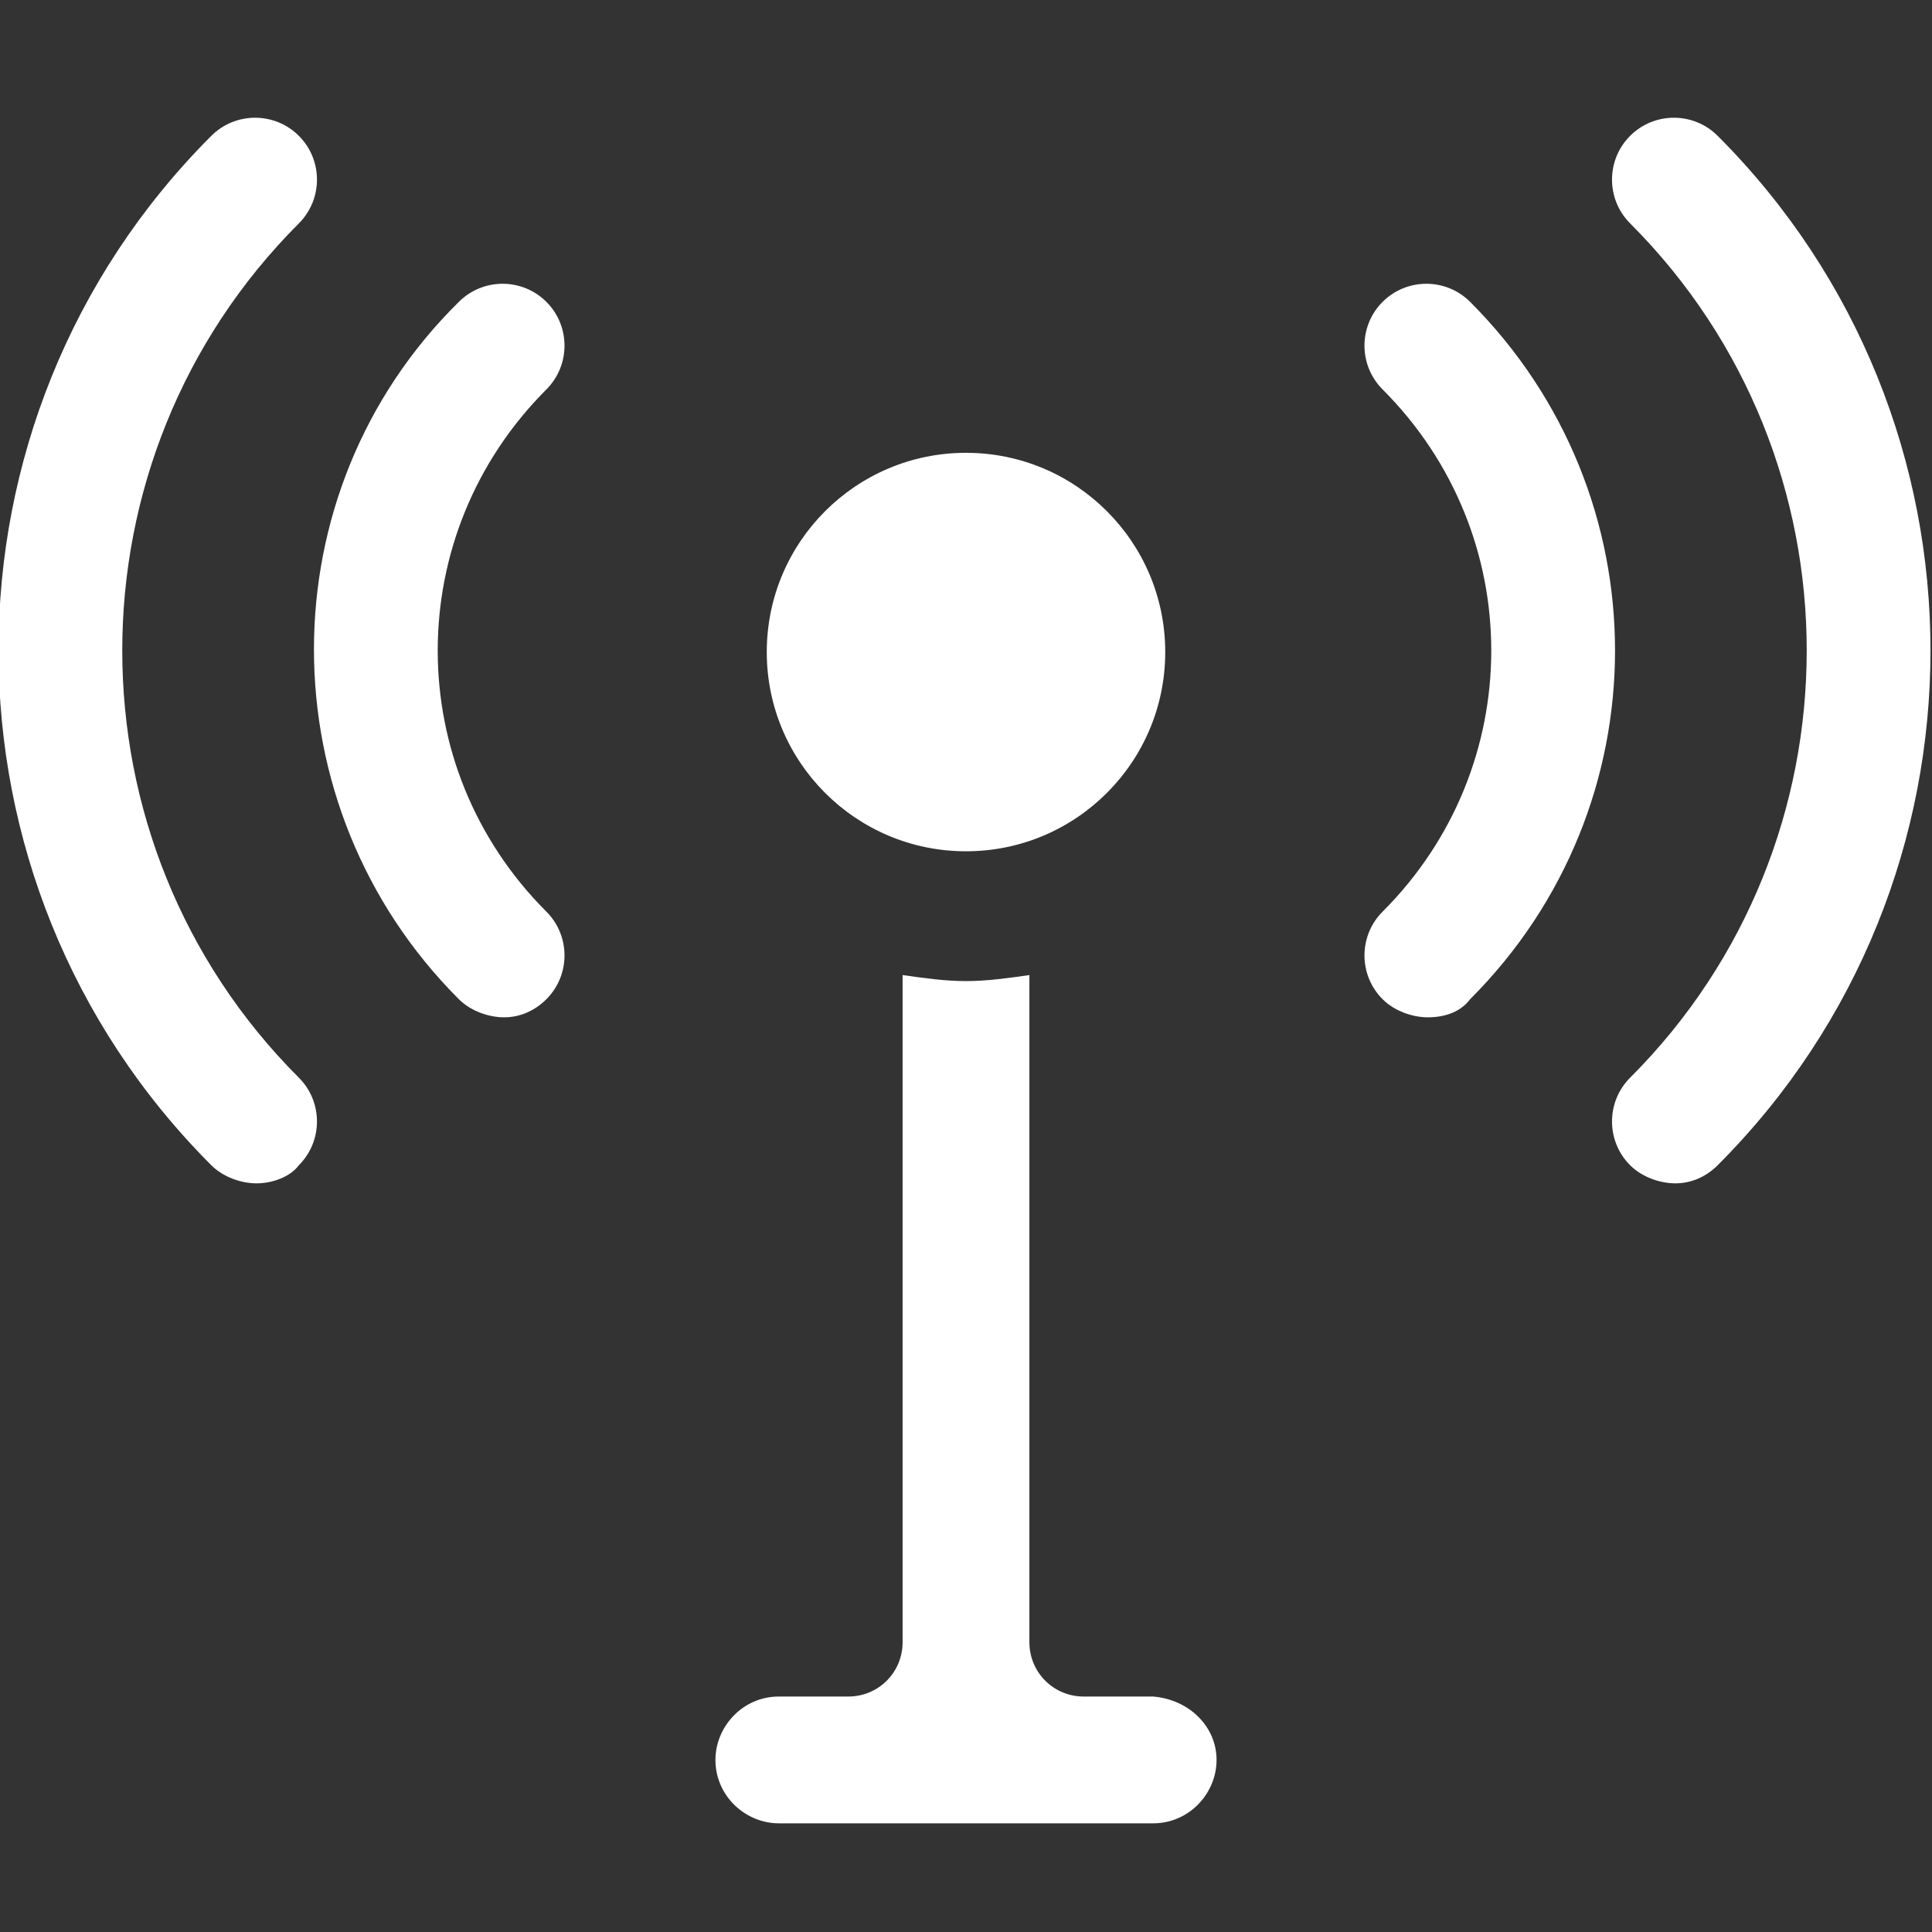 <?xml version="1.0" encoding="utf-8"?>
<!-- Generator: Adobe Illustrator 27.8.0, SVG Export Plug-In . SVG Version: 6.00 Build 0)  -->
<svg version="1.1" baseProfile="tiny" id="Layer_1" xmlns="http://www.w3.org/2000/svg" xmlns:xlink="http://www.w3.org/1999/xlink"
	 x="0px" y="0px" viewBox="0 0 64 64" overflow="visible" xml:space="preserve">
<rect x="0" y="0" width="64" height="64" fill="#333333" stroke="none"/>
<path fill="#FFFFFF" d="M40.3,58.3c0,1.1-0.9,2.1-2.1,2.1H25.8c-1.1,0-2.1-0.9-2.1-2.1c0-1.1,0.9-2.1,2.1-2.1h2.3
	c1,0,1.8-0.8,1.8-1.8V32.3c0.7,0.1,1.4,0.2,2.1,0.2c0.7,0,1.4-0.1,2.1-0.2v22.1c0,1,0.8,1.8,1.8,1.8h2.3
	C39.4,56.3,40.3,57.2,40.3,58.3z"/>
<path fill="#FFFFFF" d="M16.7,33.7c-0.5,0-1.1-0.2-1.5-0.6c-6.4-6.4-6.4-16.8,0-23.1c0.8-0.8,2.1-0.8,2.9,0c0.8,0.8,0.8,2.1,0,2.9
	c-4.8,4.8-4.8,12.5,0,17.3c0.8,0.8,0.8,2.1,0,2.9C17.7,33.5,17.2,33.7,16.7,33.7z"/>
<path fill="#FFFFFF" d="M8.5,39.2c-0.5,0-1.1-0.2-1.5-0.6c-9.4-9.4-9.4-24.7,0-34.1c0.8-0.8,2.1-0.8,2.9,0s0.8,2.1,0,2.9
	c-7.8,7.8-7.8,20.5,0,28.3c0.8,0.8,0.8,2.1,0,2.9C9.6,39,9,39.2,8.5,39.2z"/>
<path fill="#FFFFFF" d="M47.3,33.7c-0.5,0-1.1-0.2-1.5-0.6c-0.8-0.8-0.8-2.1,0-2.9c4.8-4.8,4.8-12.5,0-17.3c-0.8-0.8-0.8-2.1,0-2.9
	c0.8-0.8,2.1-0.8,2.9,0c6.4,6.4,6.4,16.7,0,23.1C48.4,33.5,47.9,33.7,47.3,33.7z"/>
<path fill="#FFFFFF" d="M55.5,39.2c-0.5,0-1.1-0.2-1.5-0.6c-0.8-0.8-0.8-2.1,0-2.9c7.8-7.8,7.8-20.5,0-28.3c-0.8-0.8-0.8-2.1,0-2.9
	s2.1-0.8,2.9,0c9.4,9.4,9.4,24.7,0,34.1C56.5,39,56,39.2,55.5,39.2z"/>
<circle fill="#FFFFFF" cx="32" cy="21.6" r="6.6"/>
</svg>
